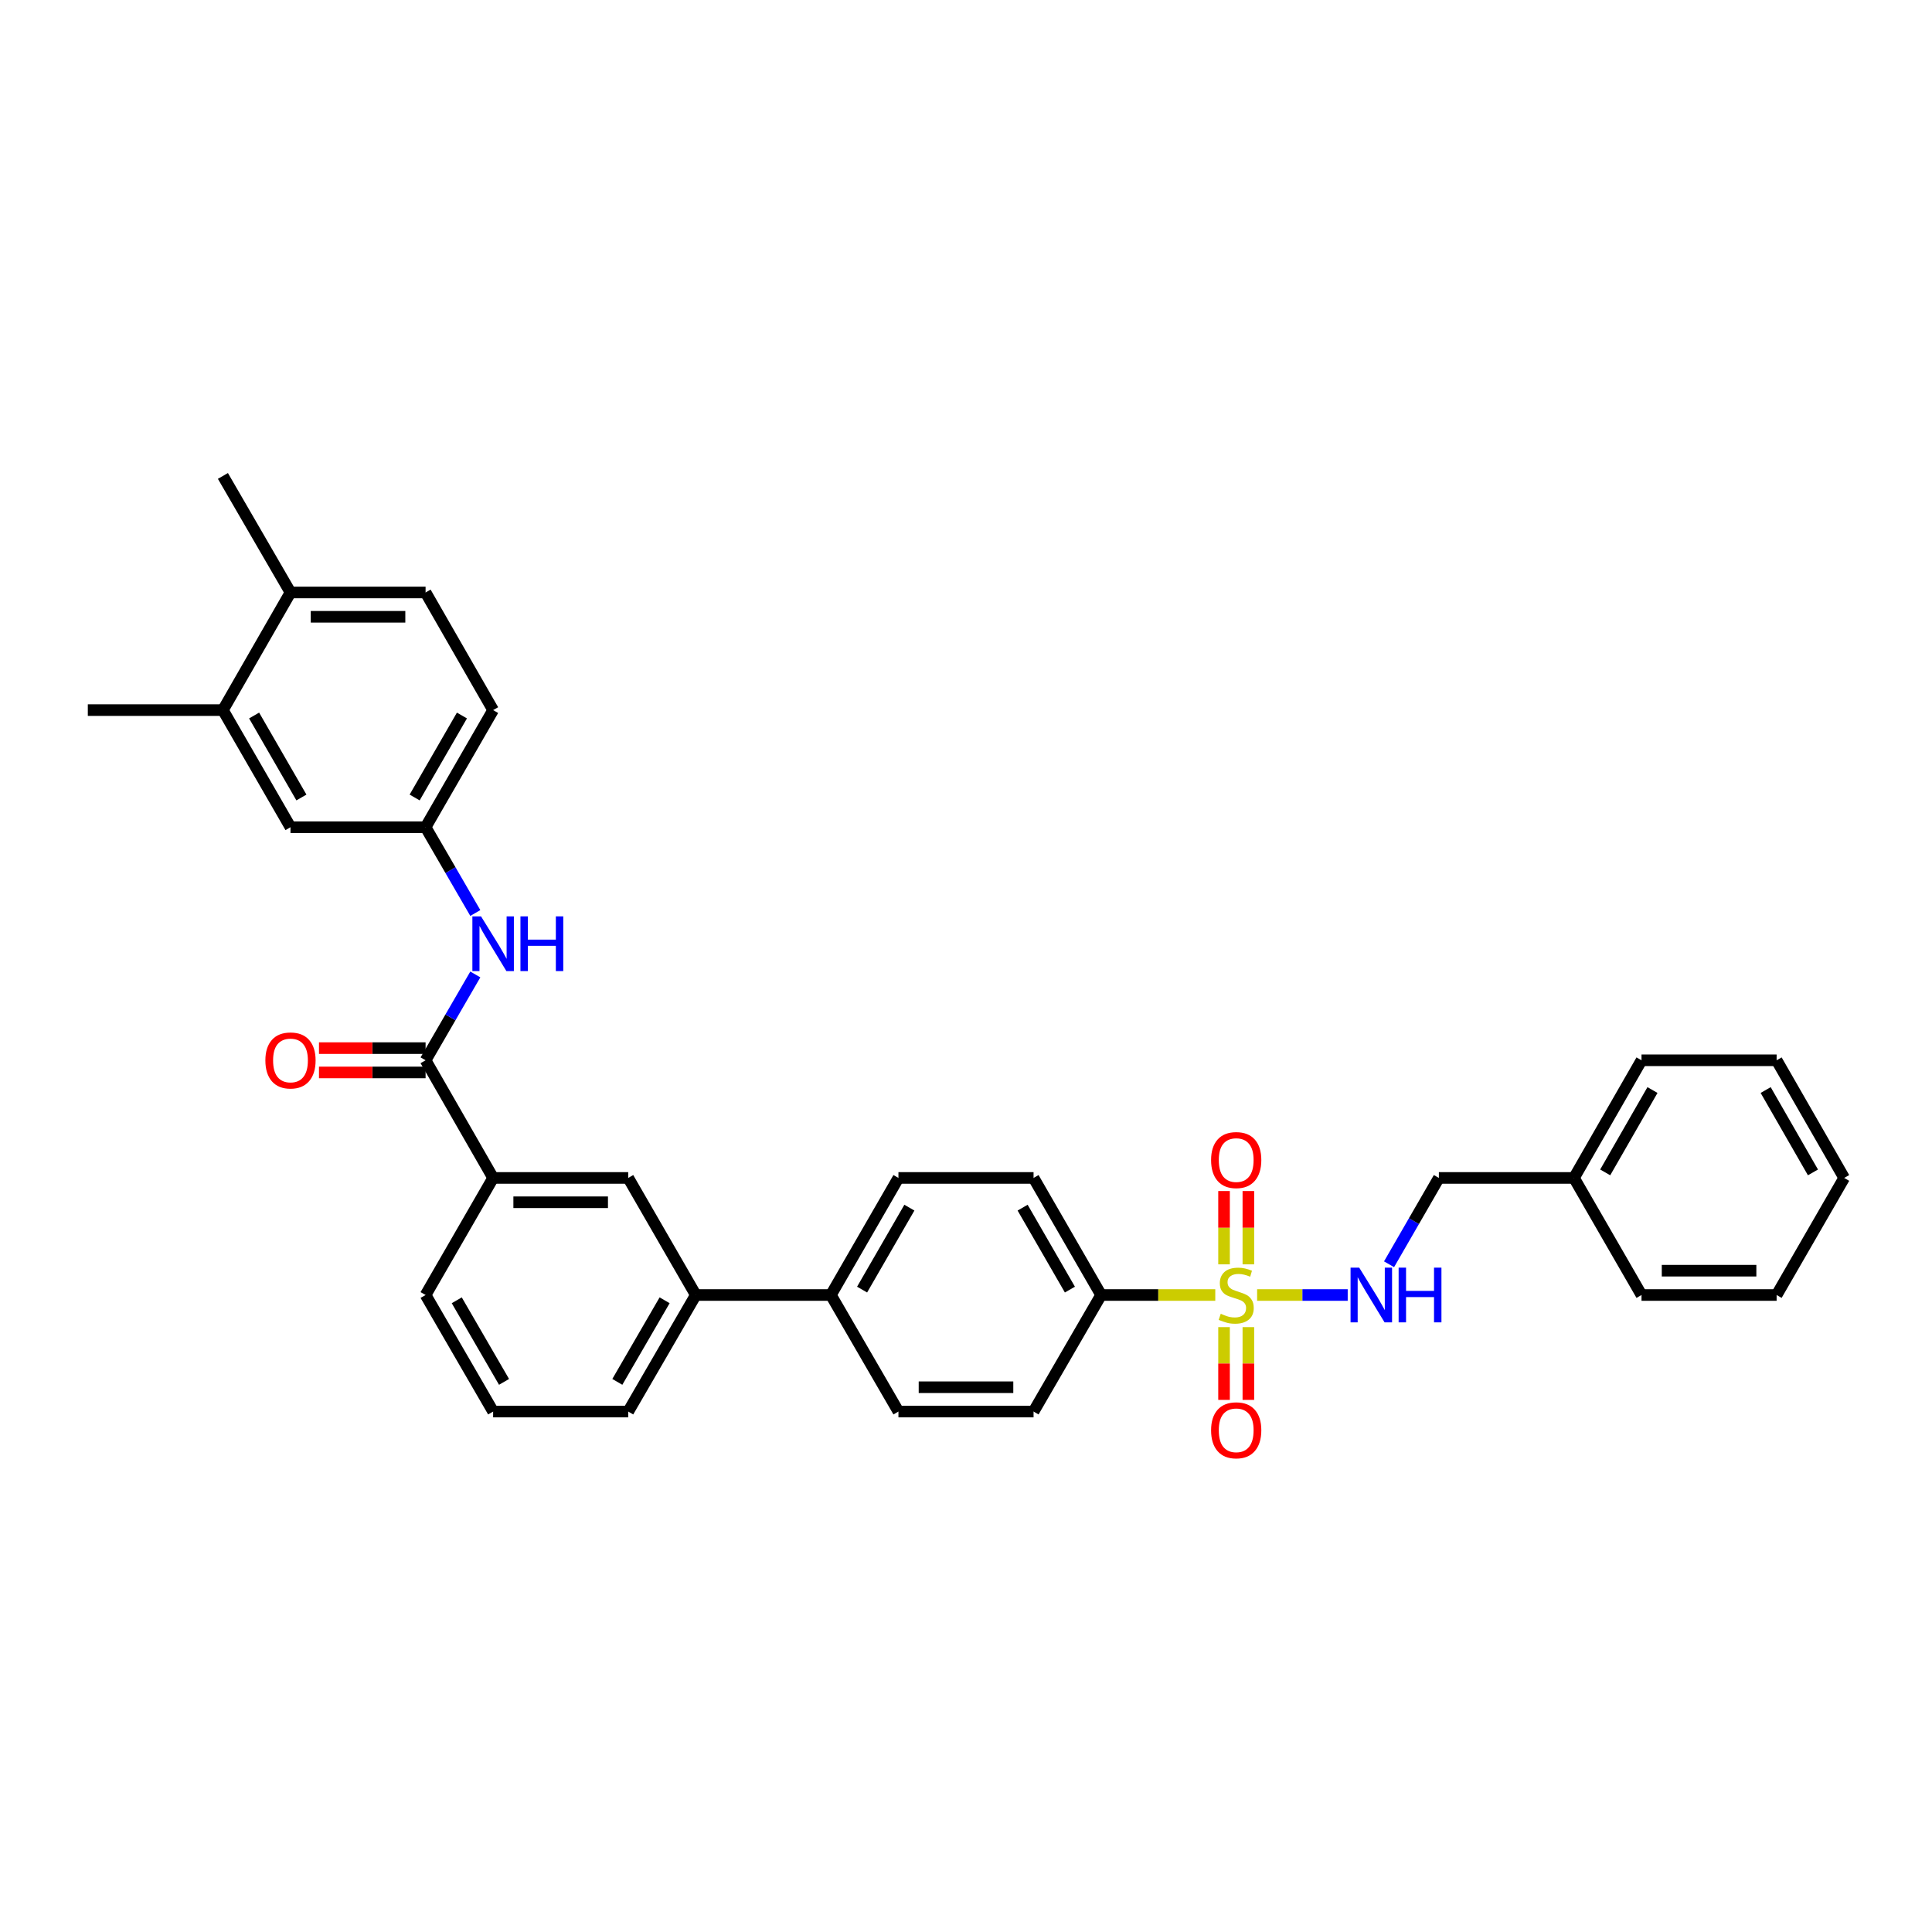 <?xml version='1.0' encoding='iso-8859-1'?>
<svg version='1.1' baseProfile='full'
              xmlns='http://www.w3.org/2000/svg'
                      xmlns:rdkit='http://www.rdkit.org/xml'
                      xmlns:xlink='http://www.w3.org/1999/xlink'
                  xml:space='preserve'
width='1000px' height='1000px' viewBox='0 0 1000 1000'>
<!-- END OF HEADER -->
<rect style='opacity:1.0;fill:#FFFFFF;stroke:none' width='1000' height='1000' x='0' y='0'> </rect>
<path class='bond-1' d='M 650.685,670.292 L 674.128,670.292' style='fill:none;fill-rule:evenodd;stroke:#CCCC00;stroke-width:6px;stroke-linecap:butt;stroke-linejoin:miter;stroke-opacity:1' />
<path class='bond-1' d='M 674.128,670.292 L 697.57,670.292' style='fill:none;fill-rule:evenodd;stroke:#0000FF;stroke-width:6px;stroke-linecap:butt;stroke-linejoin:miter;stroke-opacity:1' />
<path class='bond-3' d='M 629.028,670.292 L 599.48,670.292' style='fill:none;fill-rule:evenodd;stroke:#CCCC00;stroke-width:6px;stroke-linecap:butt;stroke-linejoin:miter;stroke-opacity:1' />
<path class='bond-3' d='M 599.48,670.292 L 569.932,670.292' style='fill:none;fill-rule:evenodd;stroke:#000000;stroke-width:6px;stroke-linecap:butt;stroke-linejoin:miter;stroke-opacity:1' />
<path class='bond-6' d='M 646.151,654.424 L 646.151,635.451' style='fill:none;fill-rule:evenodd;stroke:#CCCC00;stroke-width:6px;stroke-linecap:butt;stroke-linejoin:miter;stroke-opacity:1' />
<path class='bond-6' d='M 646.151,635.451 L 646.151,616.478' style='fill:none;fill-rule:evenodd;stroke:#FF0000;stroke-width:6px;stroke-linecap:butt;stroke-linejoin:miter;stroke-opacity:1' />
<path class='bond-6' d='M 633.562,654.424 L 633.562,635.451' style='fill:none;fill-rule:evenodd;stroke:#CCCC00;stroke-width:6px;stroke-linecap:butt;stroke-linejoin:miter;stroke-opacity:1' />
<path class='bond-6' d='M 633.562,635.451 L 633.562,616.478' style='fill:none;fill-rule:evenodd;stroke:#FF0000;stroke-width:6px;stroke-linecap:butt;stroke-linejoin:miter;stroke-opacity:1' />
<path class='bond-7' d='M 633.562,686.92 L 633.562,705.752' style='fill:none;fill-rule:evenodd;stroke:#CCCC00;stroke-width:6px;stroke-linecap:butt;stroke-linejoin:miter;stroke-opacity:1' />
<path class='bond-7' d='M 633.562,705.752 L 633.562,724.584' style='fill:none;fill-rule:evenodd;stroke:#FF0000;stroke-width:6px;stroke-linecap:butt;stroke-linejoin:miter;stroke-opacity:1' />
<path class='bond-7' d='M 646.151,686.92 L 646.151,705.752' style='fill:none;fill-rule:evenodd;stroke:#CCCC00;stroke-width:6px;stroke-linecap:butt;stroke-linejoin:miter;stroke-opacity:1' />
<path class='bond-7' d='M 646.151,705.752 L 646.151,724.584' style='fill:none;fill-rule:evenodd;stroke:#FF0000;stroke-width:6px;stroke-linecap:butt;stroke-linejoin:miter;stroke-opacity:1' />
<path class='bond-0' d='M 220.28,548.801 L 255.243,609.697' style='fill:none;fill-rule:evenodd;stroke:#000000;stroke-width:6px;stroke-linecap:butt;stroke-linejoin:miter;stroke-opacity:1' />
<path class='bond-2' d='M 220.28,548.801 L 233.153,526.588' style='fill:none;fill-rule:evenodd;stroke:#000000;stroke-width:6px;stroke-linecap:butt;stroke-linejoin:miter;stroke-opacity:1' />
<path class='bond-2' d='M 233.153,526.588 L 246.026,504.375' style='fill:none;fill-rule:evenodd;stroke:#0000FF;stroke-width:6px;stroke-linecap:butt;stroke-linejoin:miter;stroke-opacity:1' />
<path class='bond-12' d='M 220.28,542.507 L 192.692,542.507' style='fill:none;fill-rule:evenodd;stroke:#000000;stroke-width:6px;stroke-linecap:butt;stroke-linejoin:miter;stroke-opacity:1' />
<path class='bond-12' d='M 192.692,542.507 L 165.104,542.507' style='fill:none;fill-rule:evenodd;stroke:#FF0000;stroke-width:6px;stroke-linecap:butt;stroke-linejoin:miter;stroke-opacity:1' />
<path class='bond-12' d='M 220.28,555.096 L 192.692,555.096' style='fill:none;fill-rule:evenodd;stroke:#000000;stroke-width:6px;stroke-linecap:butt;stroke-linejoin:miter;stroke-opacity:1' />
<path class='bond-12' d='M 192.692,555.096 L 165.104,555.096' style='fill:none;fill-rule:evenodd;stroke:#FF0000;stroke-width:6px;stroke-linecap:butt;stroke-linejoin:miter;stroke-opacity:1' />
<path class='bond-20' d='M 718.969,654.383 L 731.863,632.04' style='fill:none;fill-rule:evenodd;stroke:#0000FF;stroke-width:6px;stroke-linecap:butt;stroke-linejoin:miter;stroke-opacity:1' />
<path class='bond-20' d='M 731.863,632.04 L 744.757,609.697' style='fill:none;fill-rule:evenodd;stroke:#000000;stroke-width:6px;stroke-linecap:butt;stroke-linejoin:miter;stroke-opacity:1' />
<path class='bond-10' d='M 246.023,472.569 L 233.152,450.367' style='fill:none;fill-rule:evenodd;stroke:#0000FF;stroke-width:6px;stroke-linecap:butt;stroke-linejoin:miter;stroke-opacity:1' />
<path class='bond-10' d='M 233.152,450.367 L 220.28,428.164' style='fill:none;fill-rule:evenodd;stroke:#000000;stroke-width:6px;stroke-linecap:butt;stroke-linejoin:miter;stroke-opacity:1' />
<path class='bond-15' d='M 569.932,670.292 L 534.969,609.697' style='fill:none;fill-rule:evenodd;stroke:#000000;stroke-width:6px;stroke-linecap:butt;stroke-linejoin:miter;stroke-opacity:1' />
<path class='bond-15' d='M 553.783,667.494 L 529.31,625.078' style='fill:none;fill-rule:evenodd;stroke:#000000;stroke-width:6px;stroke-linecap:butt;stroke-linejoin:miter;stroke-opacity:1' />
<path class='bond-16' d='M 569.932,670.292 L 534.969,730.621' style='fill:none;fill-rule:evenodd;stroke:#000000;stroke-width:6px;stroke-linecap:butt;stroke-linejoin:miter;stroke-opacity:1' />
<path class='bond-4' d='M 255.243,609.697 L 325.167,609.697' style='fill:none;fill-rule:evenodd;stroke:#000000;stroke-width:6px;stroke-linecap:butt;stroke-linejoin:miter;stroke-opacity:1' />
<path class='bond-4' d='M 265.731,622.286 L 314.679,622.286' style='fill:none;fill-rule:evenodd;stroke:#000000;stroke-width:6px;stroke-linecap:butt;stroke-linejoin:miter;stroke-opacity:1' />
<path class='bond-35' d='M 255.243,609.697 L 220.28,670.292' style='fill:none;fill-rule:evenodd;stroke:#000000;stroke-width:6px;stroke-linecap:butt;stroke-linejoin:miter;stroke-opacity:1' />
<path class='bond-5' d='M 325.167,609.697 L 360.144,670.292' style='fill:none;fill-rule:evenodd;stroke:#000000;stroke-width:6px;stroke-linecap:butt;stroke-linejoin:miter;stroke-opacity:1' />
<path class='bond-8' d='M 360.144,670.292 L 430.068,670.292' style='fill:none;fill-rule:evenodd;stroke:#000000;stroke-width:6px;stroke-linecap:butt;stroke-linejoin:miter;stroke-opacity:1' />
<path class='bond-24' d='M 360.144,670.292 L 325.167,730.621' style='fill:none;fill-rule:evenodd;stroke:#000000;stroke-width:6px;stroke-linecap:butt;stroke-linejoin:miter;stroke-opacity:1' />
<path class='bond-24' d='M 344.006,673.027 L 319.523,715.257' style='fill:none;fill-rule:evenodd;stroke:#000000;stroke-width:6px;stroke-linecap:butt;stroke-linejoin:miter;stroke-opacity:1' />
<path class='bond-9' d='M 115.379,367.548 L 150.356,428.164' style='fill:none;fill-rule:evenodd;stroke:#000000;stroke-width:6px;stroke-linecap:butt;stroke-linejoin:miter;stroke-opacity:1' />
<path class='bond-9' d='M 131.53,370.349 L 156.013,412.78' style='fill:none;fill-rule:evenodd;stroke:#000000;stroke-width:6px;stroke-linecap:butt;stroke-linejoin:miter;stroke-opacity:1' />
<path class='bond-26' d='M 115.379,367.548 L 45.455,367.548' style='fill:none;fill-rule:evenodd;stroke:#000000;stroke-width:6px;stroke-linecap:butt;stroke-linejoin:miter;stroke-opacity:1' />
<path class='bond-36' d='M 115.379,367.548 L 150.356,306.66' style='fill:none;fill-rule:evenodd;stroke:#000000;stroke-width:6px;stroke-linecap:butt;stroke-linejoin:miter;stroke-opacity:1' />
<path class='bond-13' d='M 220.28,428.164 L 150.356,428.164' style='fill:none;fill-rule:evenodd;stroke:#000000;stroke-width:6px;stroke-linecap:butt;stroke-linejoin:miter;stroke-opacity:1' />
<path class='bond-21' d='M 220.28,428.164 L 255.243,367.548' style='fill:none;fill-rule:evenodd;stroke:#000000;stroke-width:6px;stroke-linecap:butt;stroke-linejoin:miter;stroke-opacity:1' />
<path class='bond-21' d='M 214.62,412.782 L 239.093,370.351' style='fill:none;fill-rule:evenodd;stroke:#000000;stroke-width:6px;stroke-linecap:butt;stroke-linejoin:miter;stroke-opacity:1' />
<path class='bond-11' d='M 430.068,670.292 L 465.031,730.621' style='fill:none;fill-rule:evenodd;stroke:#000000;stroke-width:6px;stroke-linecap:butt;stroke-linejoin:miter;stroke-opacity:1' />
<path class='bond-33' d='M 430.068,670.292 L 465.031,609.697' style='fill:none;fill-rule:evenodd;stroke:#000000;stroke-width:6px;stroke-linecap:butt;stroke-linejoin:miter;stroke-opacity:1' />
<path class='bond-33' d='M 446.217,667.494 L 470.69,625.078' style='fill:none;fill-rule:evenodd;stroke:#000000;stroke-width:6px;stroke-linecap:butt;stroke-linejoin:miter;stroke-opacity:1' />
<path class='bond-14' d='M 150.356,306.66 L 220.28,306.66' style='fill:none;fill-rule:evenodd;stroke:#000000;stroke-width:6px;stroke-linecap:butt;stroke-linejoin:miter;stroke-opacity:1' />
<path class='bond-14' d='M 160.844,319.249 L 209.792,319.249' style='fill:none;fill-rule:evenodd;stroke:#000000;stroke-width:6px;stroke-linecap:butt;stroke-linejoin:miter;stroke-opacity:1' />
<path class='bond-27' d='M 150.356,306.66 L 115.379,246.344' style='fill:none;fill-rule:evenodd;stroke:#000000;stroke-width:6px;stroke-linecap:butt;stroke-linejoin:miter;stroke-opacity:1' />
<path class='bond-18' d='M 534.969,609.697 L 465.031,609.697' style='fill:none;fill-rule:evenodd;stroke:#000000;stroke-width:6px;stroke-linecap:butt;stroke-linejoin:miter;stroke-opacity:1' />
<path class='bond-17' d='M 534.969,730.621 L 465.031,730.621' style='fill:none;fill-rule:evenodd;stroke:#000000;stroke-width:6px;stroke-linecap:butt;stroke-linejoin:miter;stroke-opacity:1' />
<path class='bond-17' d='M 524.479,718.032 L 475.521,718.032' style='fill:none;fill-rule:evenodd;stroke:#000000;stroke-width:6px;stroke-linecap:butt;stroke-linejoin:miter;stroke-opacity:1' />
<path class='bond-19' d='M 220.28,306.66 L 255.243,367.548' style='fill:none;fill-rule:evenodd;stroke:#000000;stroke-width:6px;stroke-linecap:butt;stroke-linejoin:miter;stroke-opacity:1' />
<path class='bond-22' d='M 744.757,609.697 L 814.689,609.697' style='fill:none;fill-rule:evenodd;stroke:#000000;stroke-width:6px;stroke-linecap:butt;stroke-linejoin:miter;stroke-opacity:1' />
<path class='bond-28' d='M 814.689,609.697 L 849.644,548.801' style='fill:none;fill-rule:evenodd;stroke:#000000;stroke-width:6px;stroke-linecap:butt;stroke-linejoin:miter;stroke-opacity:1' />
<path class='bond-28' d='M 830.85,606.83 L 855.319,564.203' style='fill:none;fill-rule:evenodd;stroke:#000000;stroke-width:6px;stroke-linecap:butt;stroke-linejoin:miter;stroke-opacity:1' />
<path class='bond-29' d='M 814.689,609.697 L 849.644,670.292' style='fill:none;fill-rule:evenodd;stroke:#000000;stroke-width:6px;stroke-linecap:butt;stroke-linejoin:miter;stroke-opacity:1' />
<path class='bond-23' d='M 220.28,670.292 L 255.243,730.621' style='fill:none;fill-rule:evenodd;stroke:#000000;stroke-width:6px;stroke-linecap:butt;stroke-linejoin:miter;stroke-opacity:1' />
<path class='bond-23' d='M 236.417,673.029 L 260.89,715.259' style='fill:none;fill-rule:evenodd;stroke:#000000;stroke-width:6px;stroke-linecap:butt;stroke-linejoin:miter;stroke-opacity:1' />
<path class='bond-25' d='M 325.167,730.621 L 255.243,730.621' style='fill:none;fill-rule:evenodd;stroke:#000000;stroke-width:6px;stroke-linecap:butt;stroke-linejoin:miter;stroke-opacity:1' />
<path class='bond-31' d='M 849.644,548.801 L 919.576,548.801' style='fill:none;fill-rule:evenodd;stroke:#000000;stroke-width:6px;stroke-linecap:butt;stroke-linejoin:miter;stroke-opacity:1' />
<path class='bond-30' d='M 849.644,670.292 L 919.576,670.292' style='fill:none;fill-rule:evenodd;stroke:#000000;stroke-width:6px;stroke-linecap:butt;stroke-linejoin:miter;stroke-opacity:1' />
<path class='bond-30' d='M 860.134,657.703 L 909.086,657.703' style='fill:none;fill-rule:evenodd;stroke:#000000;stroke-width:6px;stroke-linecap:butt;stroke-linejoin:miter;stroke-opacity:1' />
<path class='bond-32' d='M 919.576,670.292 L 954.545,609.697' style='fill:none;fill-rule:evenodd;stroke:#000000;stroke-width:6px;stroke-linecap:butt;stroke-linejoin:miter;stroke-opacity:1' />
<path class='bond-34' d='M 919.576,548.801 L 954.545,609.697' style='fill:none;fill-rule:evenodd;stroke:#000000;stroke-width:6px;stroke-linecap:butt;stroke-linejoin:miter;stroke-opacity:1' />
<path class='bond-34' d='M 913.905,564.205 L 938.383,606.832' style='fill:none;fill-rule:evenodd;stroke:#000000;stroke-width:6px;stroke-linecap:butt;stroke-linejoin:miter;stroke-opacity:1' />
<path  class='atom-0' d='M 631.856 680.012
Q 632.176 680.132, 633.496 680.692
Q 634.816 681.252, 636.256 681.612
Q 637.736 681.932, 639.176 681.932
Q 641.856 681.932, 643.416 680.652
Q 644.976 679.332, 644.976 677.052
Q 644.976 675.492, 644.176 674.532
Q 643.416 673.572, 642.216 673.052
Q 641.016 672.532, 639.016 671.932
Q 636.496 671.172, 634.976 670.452
Q 633.496 669.732, 632.416 668.212
Q 631.376 666.692, 631.376 664.132
Q 631.376 660.572, 633.776 658.372
Q 636.216 656.172, 641.016 656.172
Q 644.296 656.172, 648.016 657.732
L 647.096 660.812
Q 643.696 659.412, 641.136 659.412
Q 638.376 659.412, 636.856 660.572
Q 635.336 661.692, 635.376 663.652
Q 635.376 665.172, 636.136 666.092
Q 636.936 667.012, 638.056 667.532
Q 639.216 668.052, 641.136 668.652
Q 643.696 669.452, 645.216 670.252
Q 646.736 671.052, 647.816 672.692
Q 648.936 674.292, 648.936 677.052
Q 648.936 680.972, 646.296 683.092
Q 643.696 685.172, 639.336 685.172
Q 636.816 685.172, 634.896 684.612
Q 633.016 684.092, 630.776 683.172
L 631.856 680.012
' fill='#CCCC00'/>
<path  class='atom-2' d='M 703.528 656.132
L 712.808 671.132
Q 713.728 672.612, 715.208 675.292
Q 716.688 677.972, 716.768 678.132
L 716.768 656.132
L 720.528 656.132
L 720.528 684.452
L 716.648 684.452
L 706.688 668.052
Q 705.528 666.132, 704.288 663.932
Q 703.088 661.732, 702.728 661.052
L 702.728 684.452
L 699.048 684.452
L 699.048 656.132
L 703.528 656.132
' fill='#0000FF'/>
<path  class='atom-2' d='M 723.928 656.132
L 727.768 656.132
L 727.768 668.172
L 742.248 668.172
L 742.248 656.132
L 746.088 656.132
L 746.088 684.452
L 742.248 684.452
L 742.248 671.372
L 727.768 671.372
L 727.768 684.452
L 723.928 684.452
L 723.928 656.132
' fill='#0000FF'/>
<path  class='atom-3' d='M 248.983 474.312
L 258.263 489.312
Q 259.183 490.792, 260.663 493.472
Q 262.143 496.152, 262.223 496.312
L 262.223 474.312
L 265.983 474.312
L 265.983 502.632
L 262.103 502.632
L 252.143 486.232
Q 250.983 484.312, 249.743 482.112
Q 248.543 479.912, 248.183 479.232
L 248.183 502.632
L 244.503 502.632
L 244.503 474.312
L 248.983 474.312
' fill='#0000FF'/>
<path  class='atom-3' d='M 269.383 474.312
L 273.223 474.312
L 273.223 486.352
L 287.703 486.352
L 287.703 474.312
L 291.543 474.312
L 291.543 502.632
L 287.703 502.632
L 287.703 489.552
L 273.223 489.552
L 273.223 502.632
L 269.383 502.632
L 269.383 474.312
' fill='#0000FF'/>
<path  class='atom-7' d='M 626.856 600.447
Q 626.856 593.647, 630.216 589.847
Q 633.576 586.047, 639.856 586.047
Q 646.136 586.047, 649.496 589.847
Q 652.856 593.647, 652.856 600.447
Q 652.856 607.327, 649.456 611.247
Q 646.056 615.127, 639.856 615.127
Q 633.616 615.127, 630.216 611.247
Q 626.856 607.367, 626.856 600.447
M 639.856 611.927
Q 644.176 611.927, 646.496 609.047
Q 648.856 606.127, 648.856 600.447
Q 648.856 594.887, 646.496 592.087
Q 644.176 589.247, 639.856 589.247
Q 635.536 589.247, 633.176 592.047
Q 630.856 594.847, 630.856 600.447
Q 630.856 606.167, 633.176 609.047
Q 635.536 611.927, 639.856 611.927
' fill='#FF0000'/>
<path  class='atom-8' d='M 626.856 740.317
Q 626.856 733.517, 630.216 729.717
Q 633.576 725.917, 639.856 725.917
Q 646.136 725.917, 649.496 729.717
Q 652.856 733.517, 652.856 740.317
Q 652.856 747.197, 649.456 751.117
Q 646.056 754.997, 639.856 754.997
Q 633.616 754.997, 630.216 751.117
Q 626.856 747.237, 626.856 740.317
M 639.856 751.797
Q 644.176 751.797, 646.496 748.917
Q 648.856 745.997, 648.856 740.317
Q 648.856 734.757, 646.496 731.957
Q 644.176 729.117, 639.856 729.117
Q 635.536 729.117, 633.176 731.917
Q 630.856 734.717, 630.856 740.317
Q 630.856 746.037, 633.176 748.917
Q 635.536 751.797, 639.856 751.797
' fill='#FF0000'/>
<path  class='atom-13' d='M 137.356 548.881
Q 137.356 542.081, 140.716 538.281
Q 144.076 534.481, 150.356 534.481
Q 156.636 534.481, 159.996 538.281
Q 163.356 542.081, 163.356 548.881
Q 163.356 555.761, 159.956 559.681
Q 156.556 563.561, 150.356 563.561
Q 144.116 563.561, 140.716 559.681
Q 137.356 555.801, 137.356 548.881
M 150.356 560.361
Q 154.676 560.361, 156.996 557.481
Q 159.356 554.561, 159.356 548.881
Q 159.356 543.321, 156.996 540.521
Q 154.676 537.681, 150.356 537.681
Q 146.036 537.681, 143.676 540.481
Q 141.356 543.281, 141.356 548.881
Q 141.356 554.601, 143.676 557.481
Q 146.036 560.361, 150.356 560.361
' fill='#FF0000'/>
</svg>
